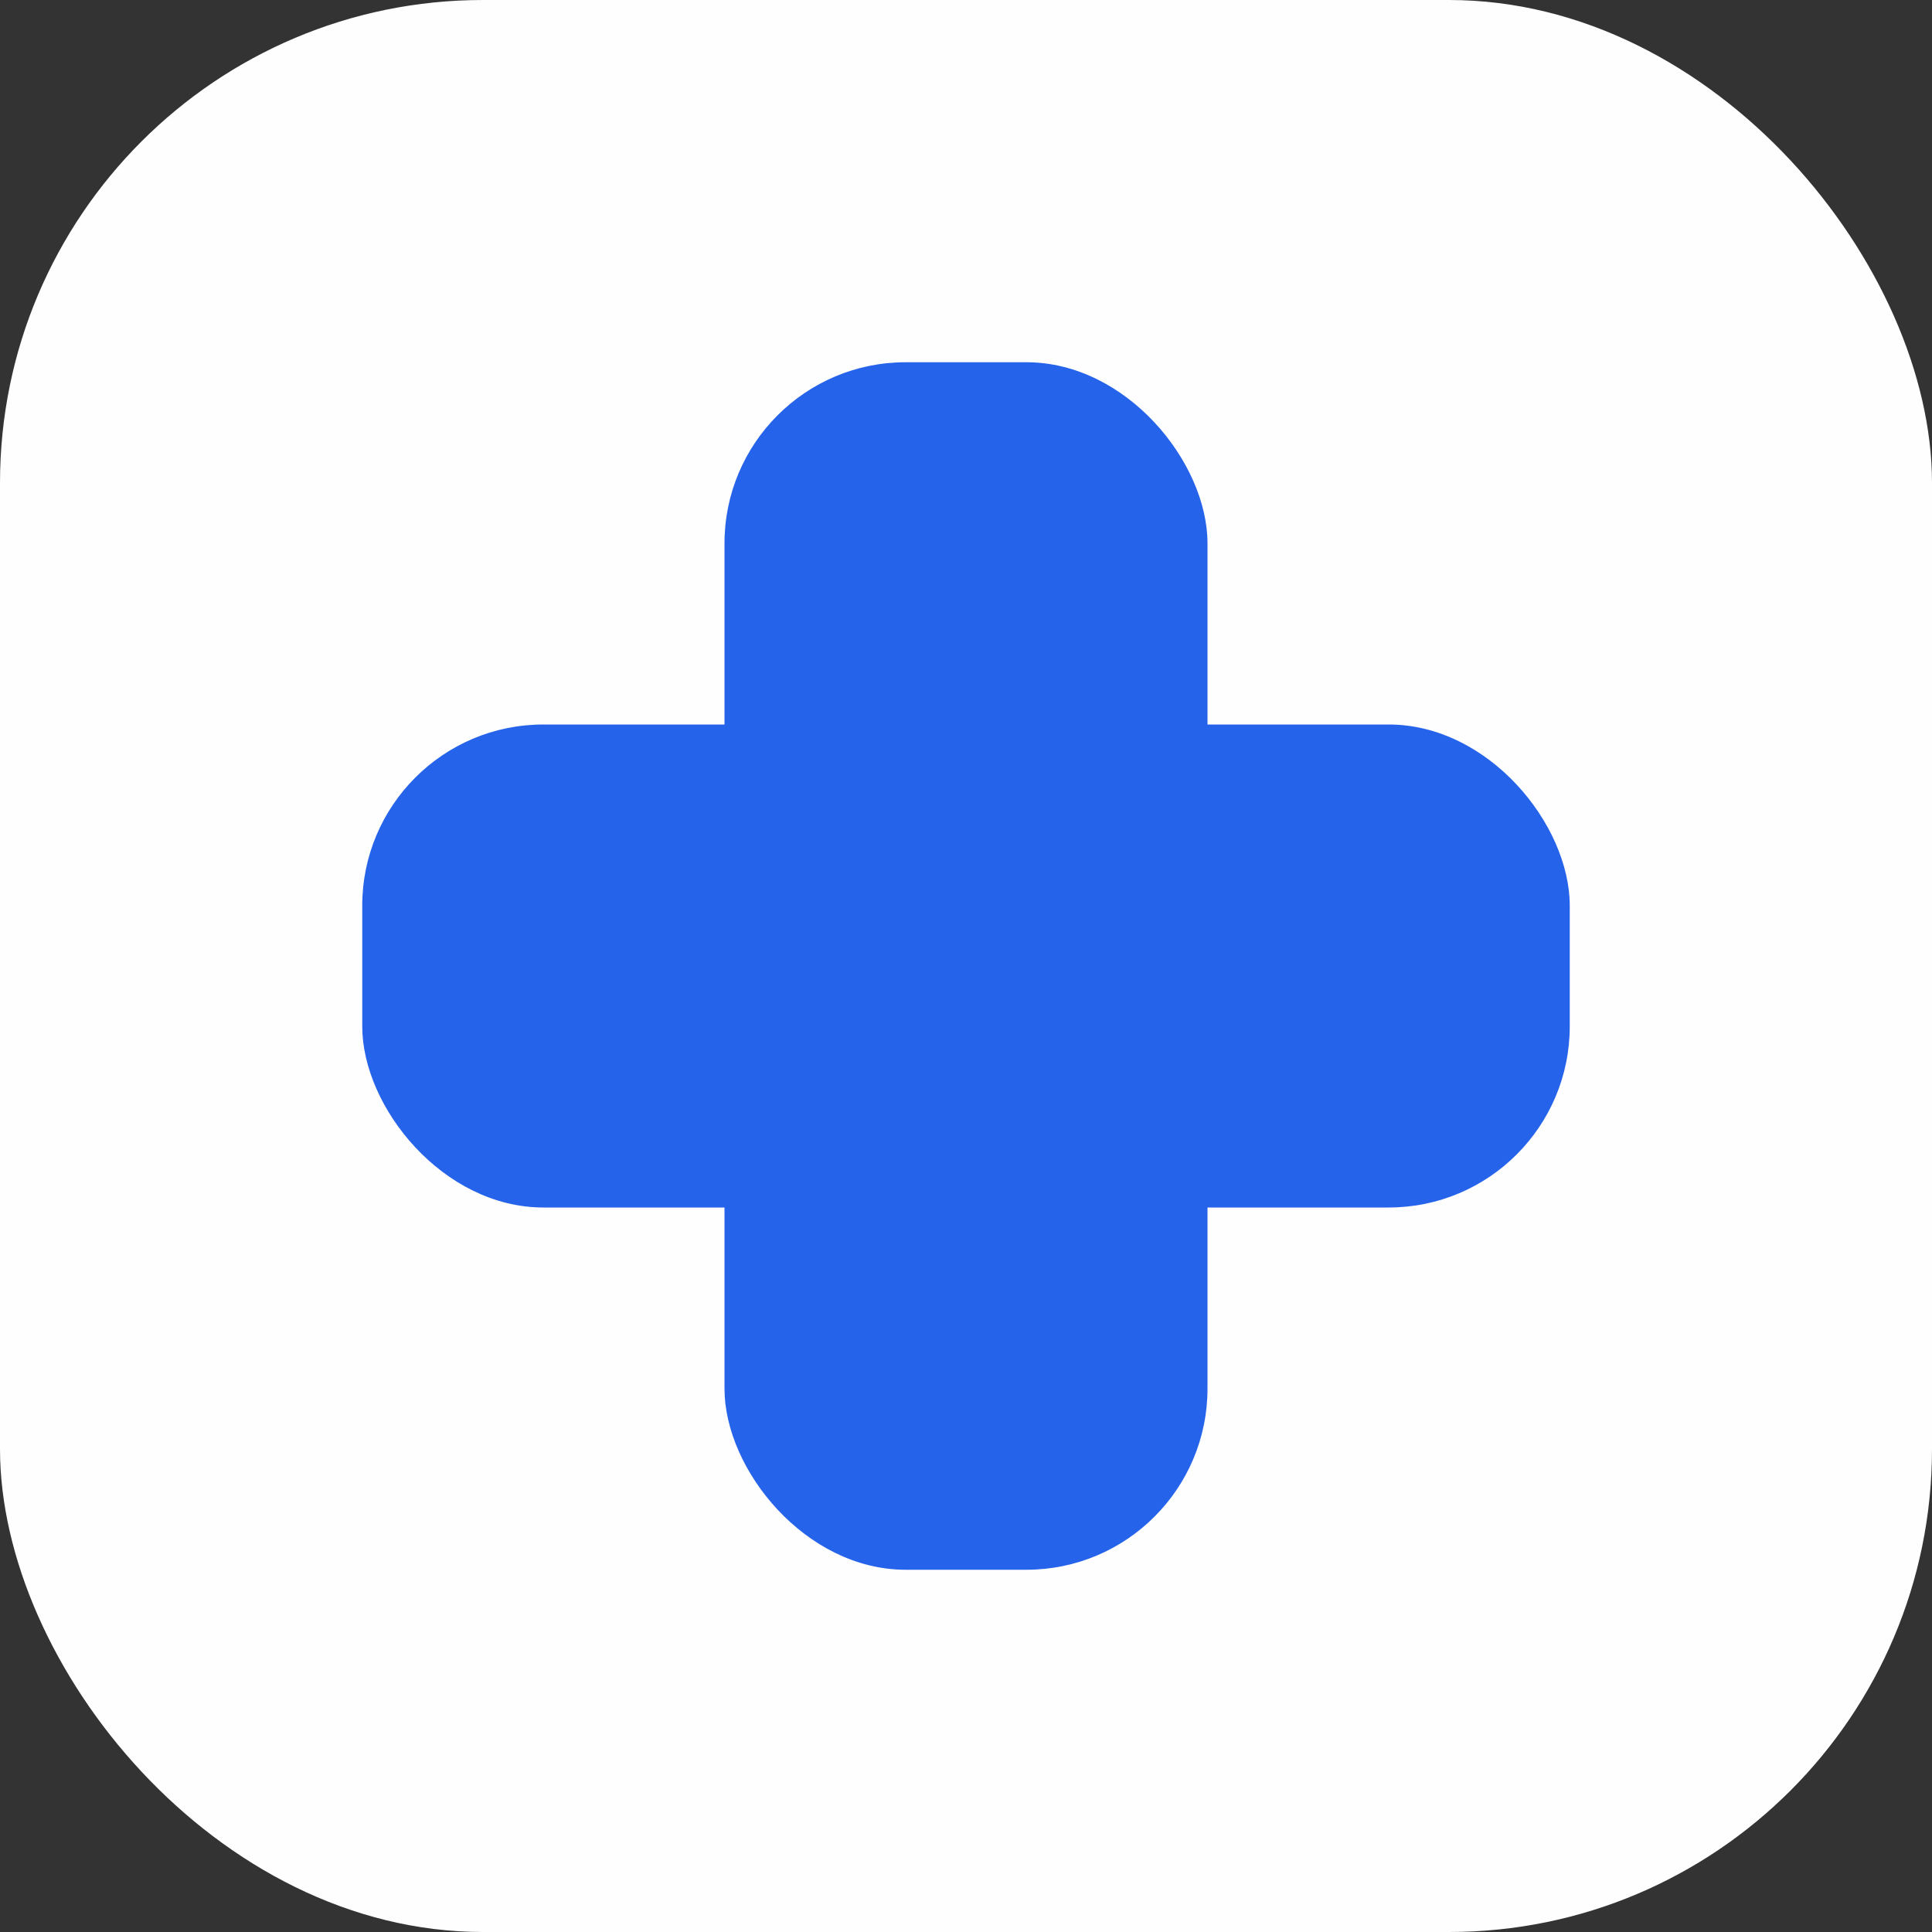 <svg xmlns="http://www.w3.org/2000/svg" viewBox="0 0 32 32">
    <rect x="0" y="0" width="32" height="32" fill="#333333" stroke="none"/>
    <!-- Modern rounded favicon - Anthropic-inspired aesthetic -->
    <defs>
        <style>
            .bg { fill: #fefefe; }
            .icon { fill: #2563eb; }
        </style>
    </defs>
    
    <!-- Off-white background with rounded corners -->
    <rect width="32" height="32" rx="8" class="bg"/>
    
    <!-- Blue medical cross with subtle rounding -->
    <rect x="12" y="6" width="8" height="20" rx="3" class="icon"/>
    <rect x="6" y="12" width="20" height="8" rx="3" class="icon"/>
</svg>